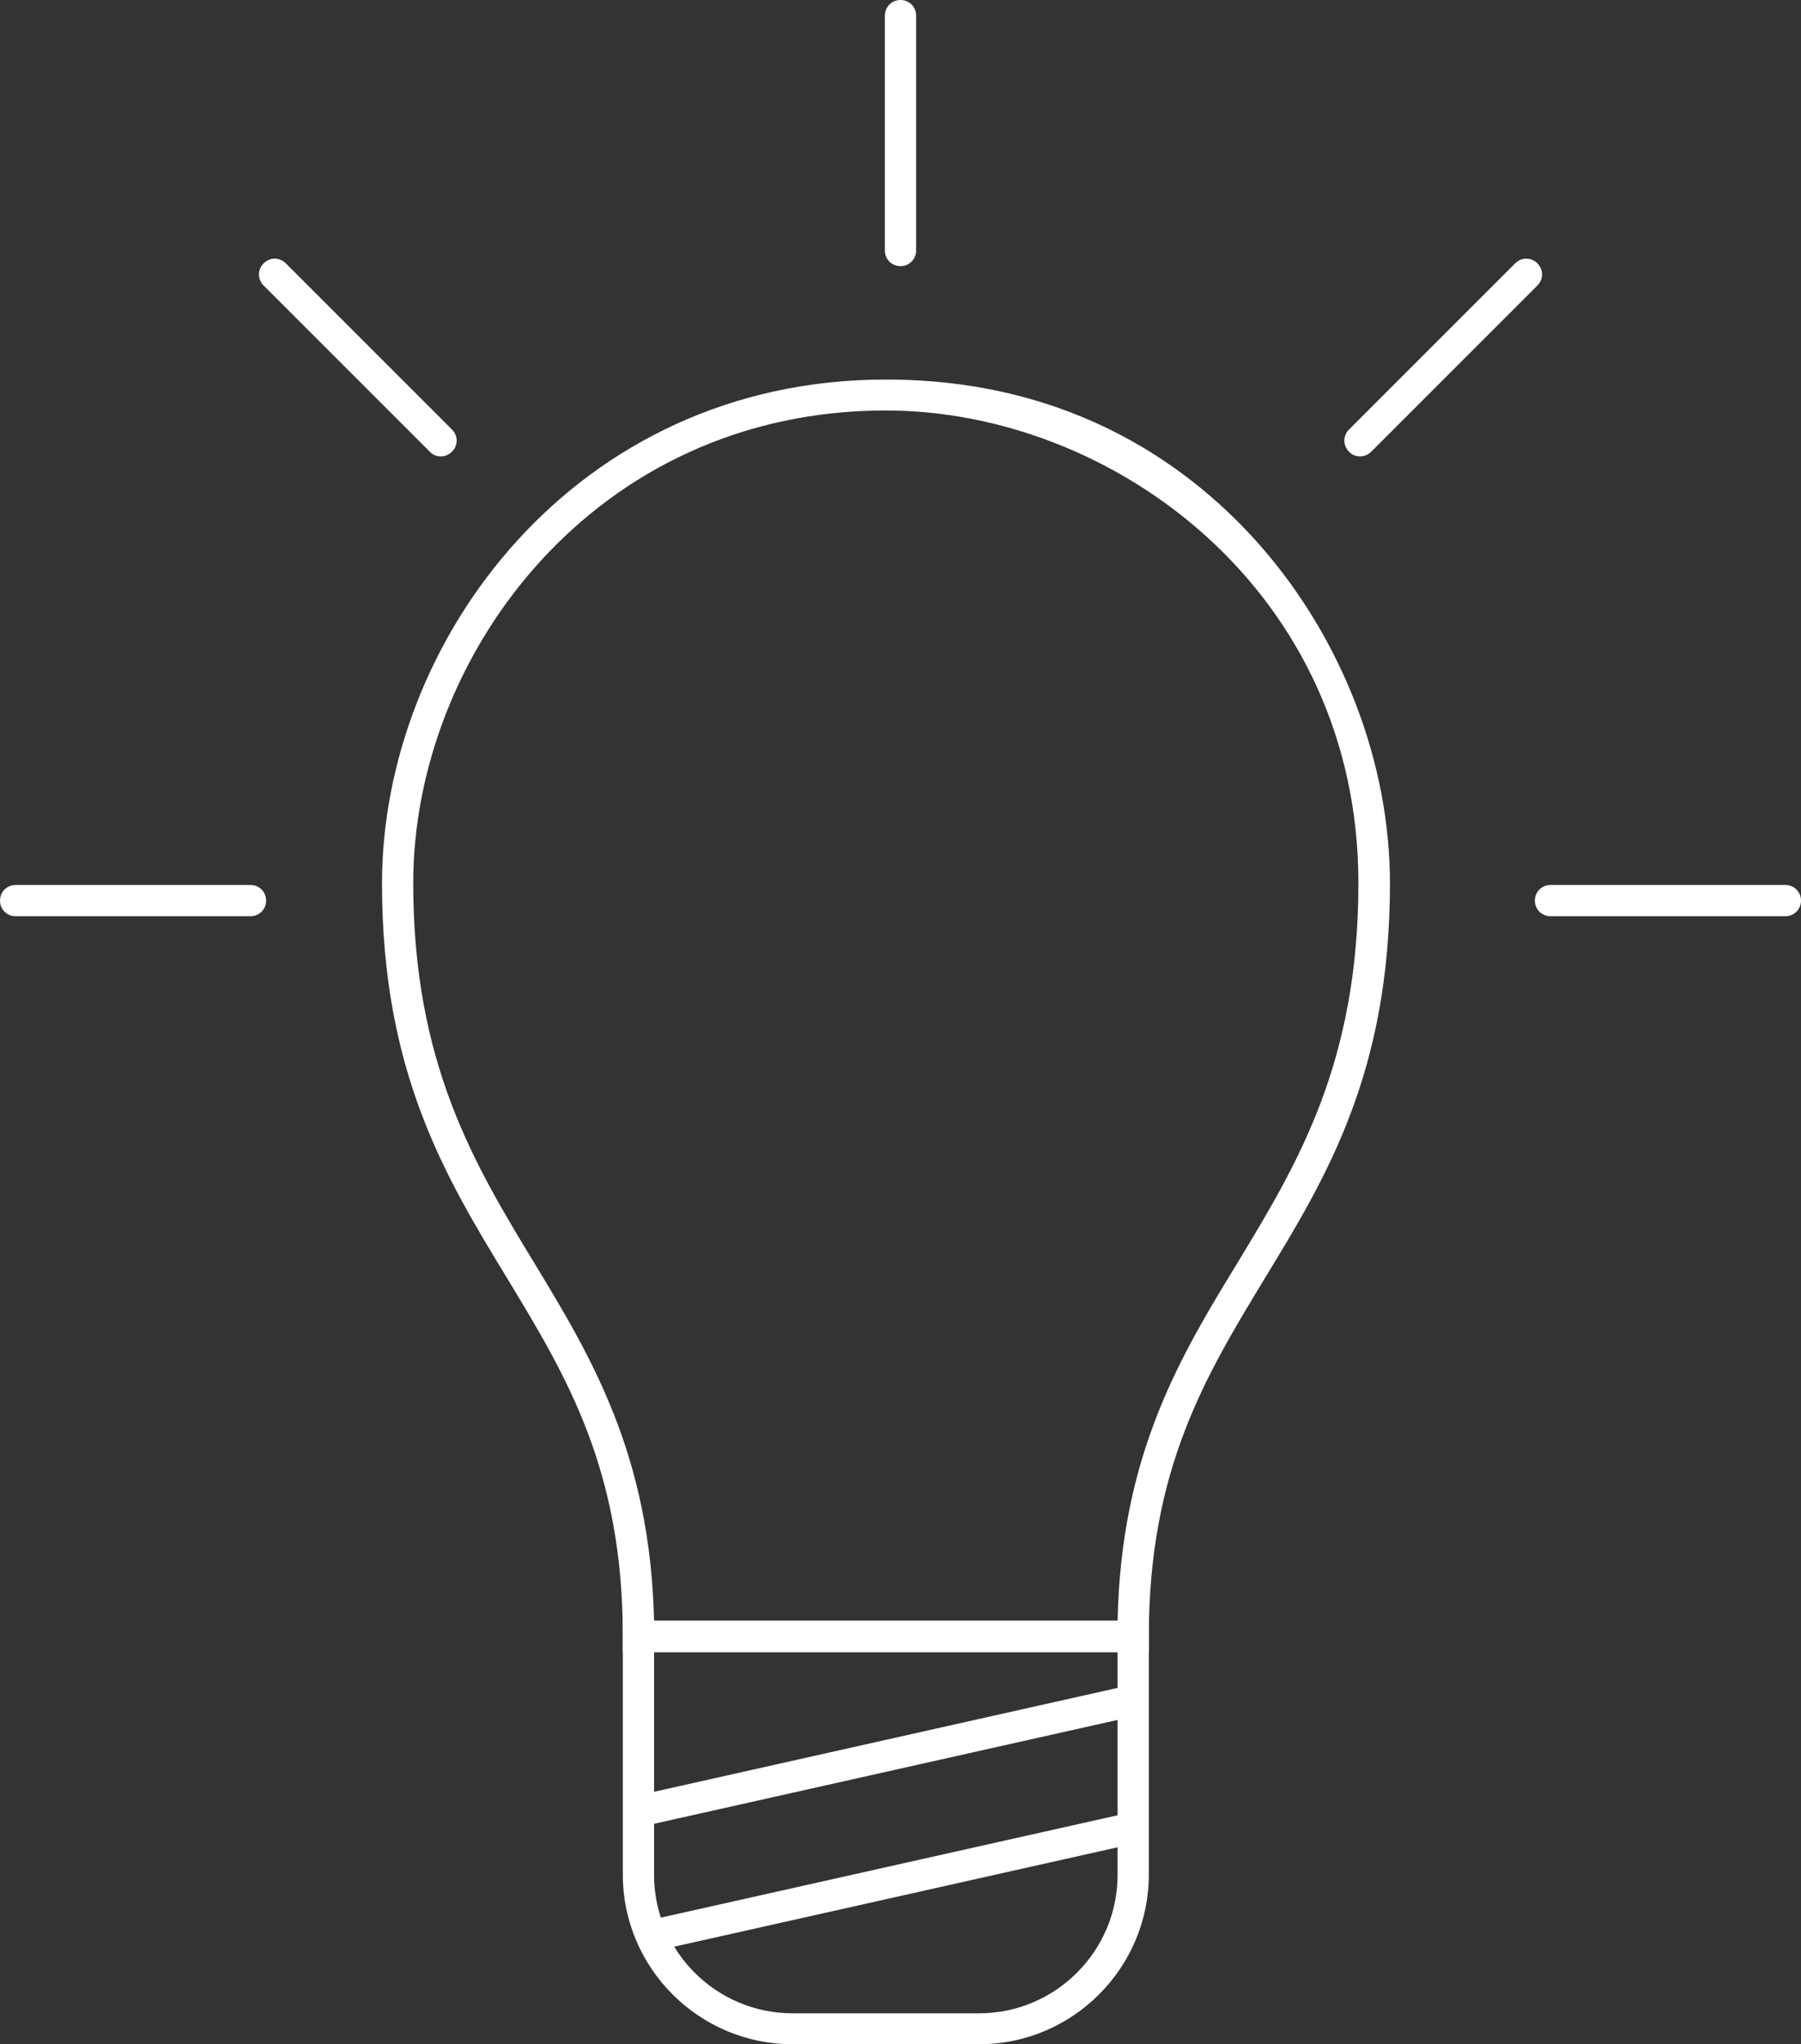 <?xml version="1.0" encoding="UTF-8"?>
<svg xmlns="http://www.w3.org/2000/svg" id="Layer_1" viewBox="0 0 57.66 65.44">
  <rect x="0" y="0" width="57.66" height="65.44" fill="#333333" stroke="none"/>
  <defs>
    <style>.cls-1{fill:#fff;stroke-width:0px;}</style>
  </defs>
  <path class="cls-1" d="M36.78,52.89h-16.84v-.5c0-5.36-1.8-8.33-3.71-11.48-1.97-3.24-4-6.58-4-12.63,0-7.76,6.17-16.13,16.13-16.13,6.07,0,9.87,2.9,12,5.33,2.63,3.01,4.14,6.95,4.14,10.8,0,6.05-2.03,9.4-4,12.63-1.91,3.15-3.72,6.12-3.72,11.48v.5ZM20.93,51.89h14.85c.11-5.34,2.01-8.47,3.86-11.5,1.89-3.12,3.85-6.35,3.85-12.12,0-9.35-7.86-15.13-15.13-15.13-9.35,0-15.13,7.86-15.13,15.13,0,5.77,1.96,9,3.85,12.12,1.84,3.03,3.74,6.17,3.86,11.5Z"></path>
  <path class="cls-1" d="M31.35,65.44h-5.98c-2.99,0-5.43-2.44-5.43-5.43v-8.13h16.84v8.13c0,2.99-2.44,5.43-5.43,5.43ZM20.94,52.89v7.13c0,2.44,1.99,4.43,4.43,4.43h5.98c2.44,0,4.43-1.99,4.43-4.43v-7.13h-14.84Z"></path>
  <rect class="cls-1" x="19.87" y="55.75" width="16.61" height="1" transform="translate(-11.61 7.52) rotate(-12.63)"></rect>
  <rect class="cls-1" x="21.01" y="59.7" width="15.46" height="1" transform="translate(-12.46 7.74) rotate(-12.63)"></rect>
  <path class="cls-1" d="M57.16,29.33h-7.52c-.28,0-.5-.22-.5-.5s.22-.5.5-.5h7.52c.28,0,.5.22.5.5s-.22.5-.5.5Z"></path>
  <path class="cls-1" d="M8.02,29.33H.5c-.28,0-.5-.22-.5-.5s.22-.5.5-.5h7.52c.28,0,.5.22.5.5s-.22.5-.5.5Z"></path>
  <path class="cls-1" d="M28.83,8.52c-.28,0-.5-.22-.5-.5V.5c0-.28.22-.5.5-.5s.5.22.5.5v7.52c0,.28-.22.5-.5.5Z"></path>
  <path class="cls-1" d="M43.54,14.61c-.13,0-.26-.05-.35-.15-.2-.2-.2-.51,0-.71l5.32-5.32c.2-.2.51-.2.71,0s.2.51,0,.71l-5.32,5.32c-.1.1-.23.15-.35.15Z"></path>
  <path class="cls-1" d="M14.11,14.61c-.13,0-.26-.05-.35-.15l-5.32-5.32c-.2-.2-.2-.51,0-.71s.51-.2.71,0l5.32,5.32c.2.2.2.51,0,.71-.1.1-.23.15-.35.15Z"></path>
</svg>
